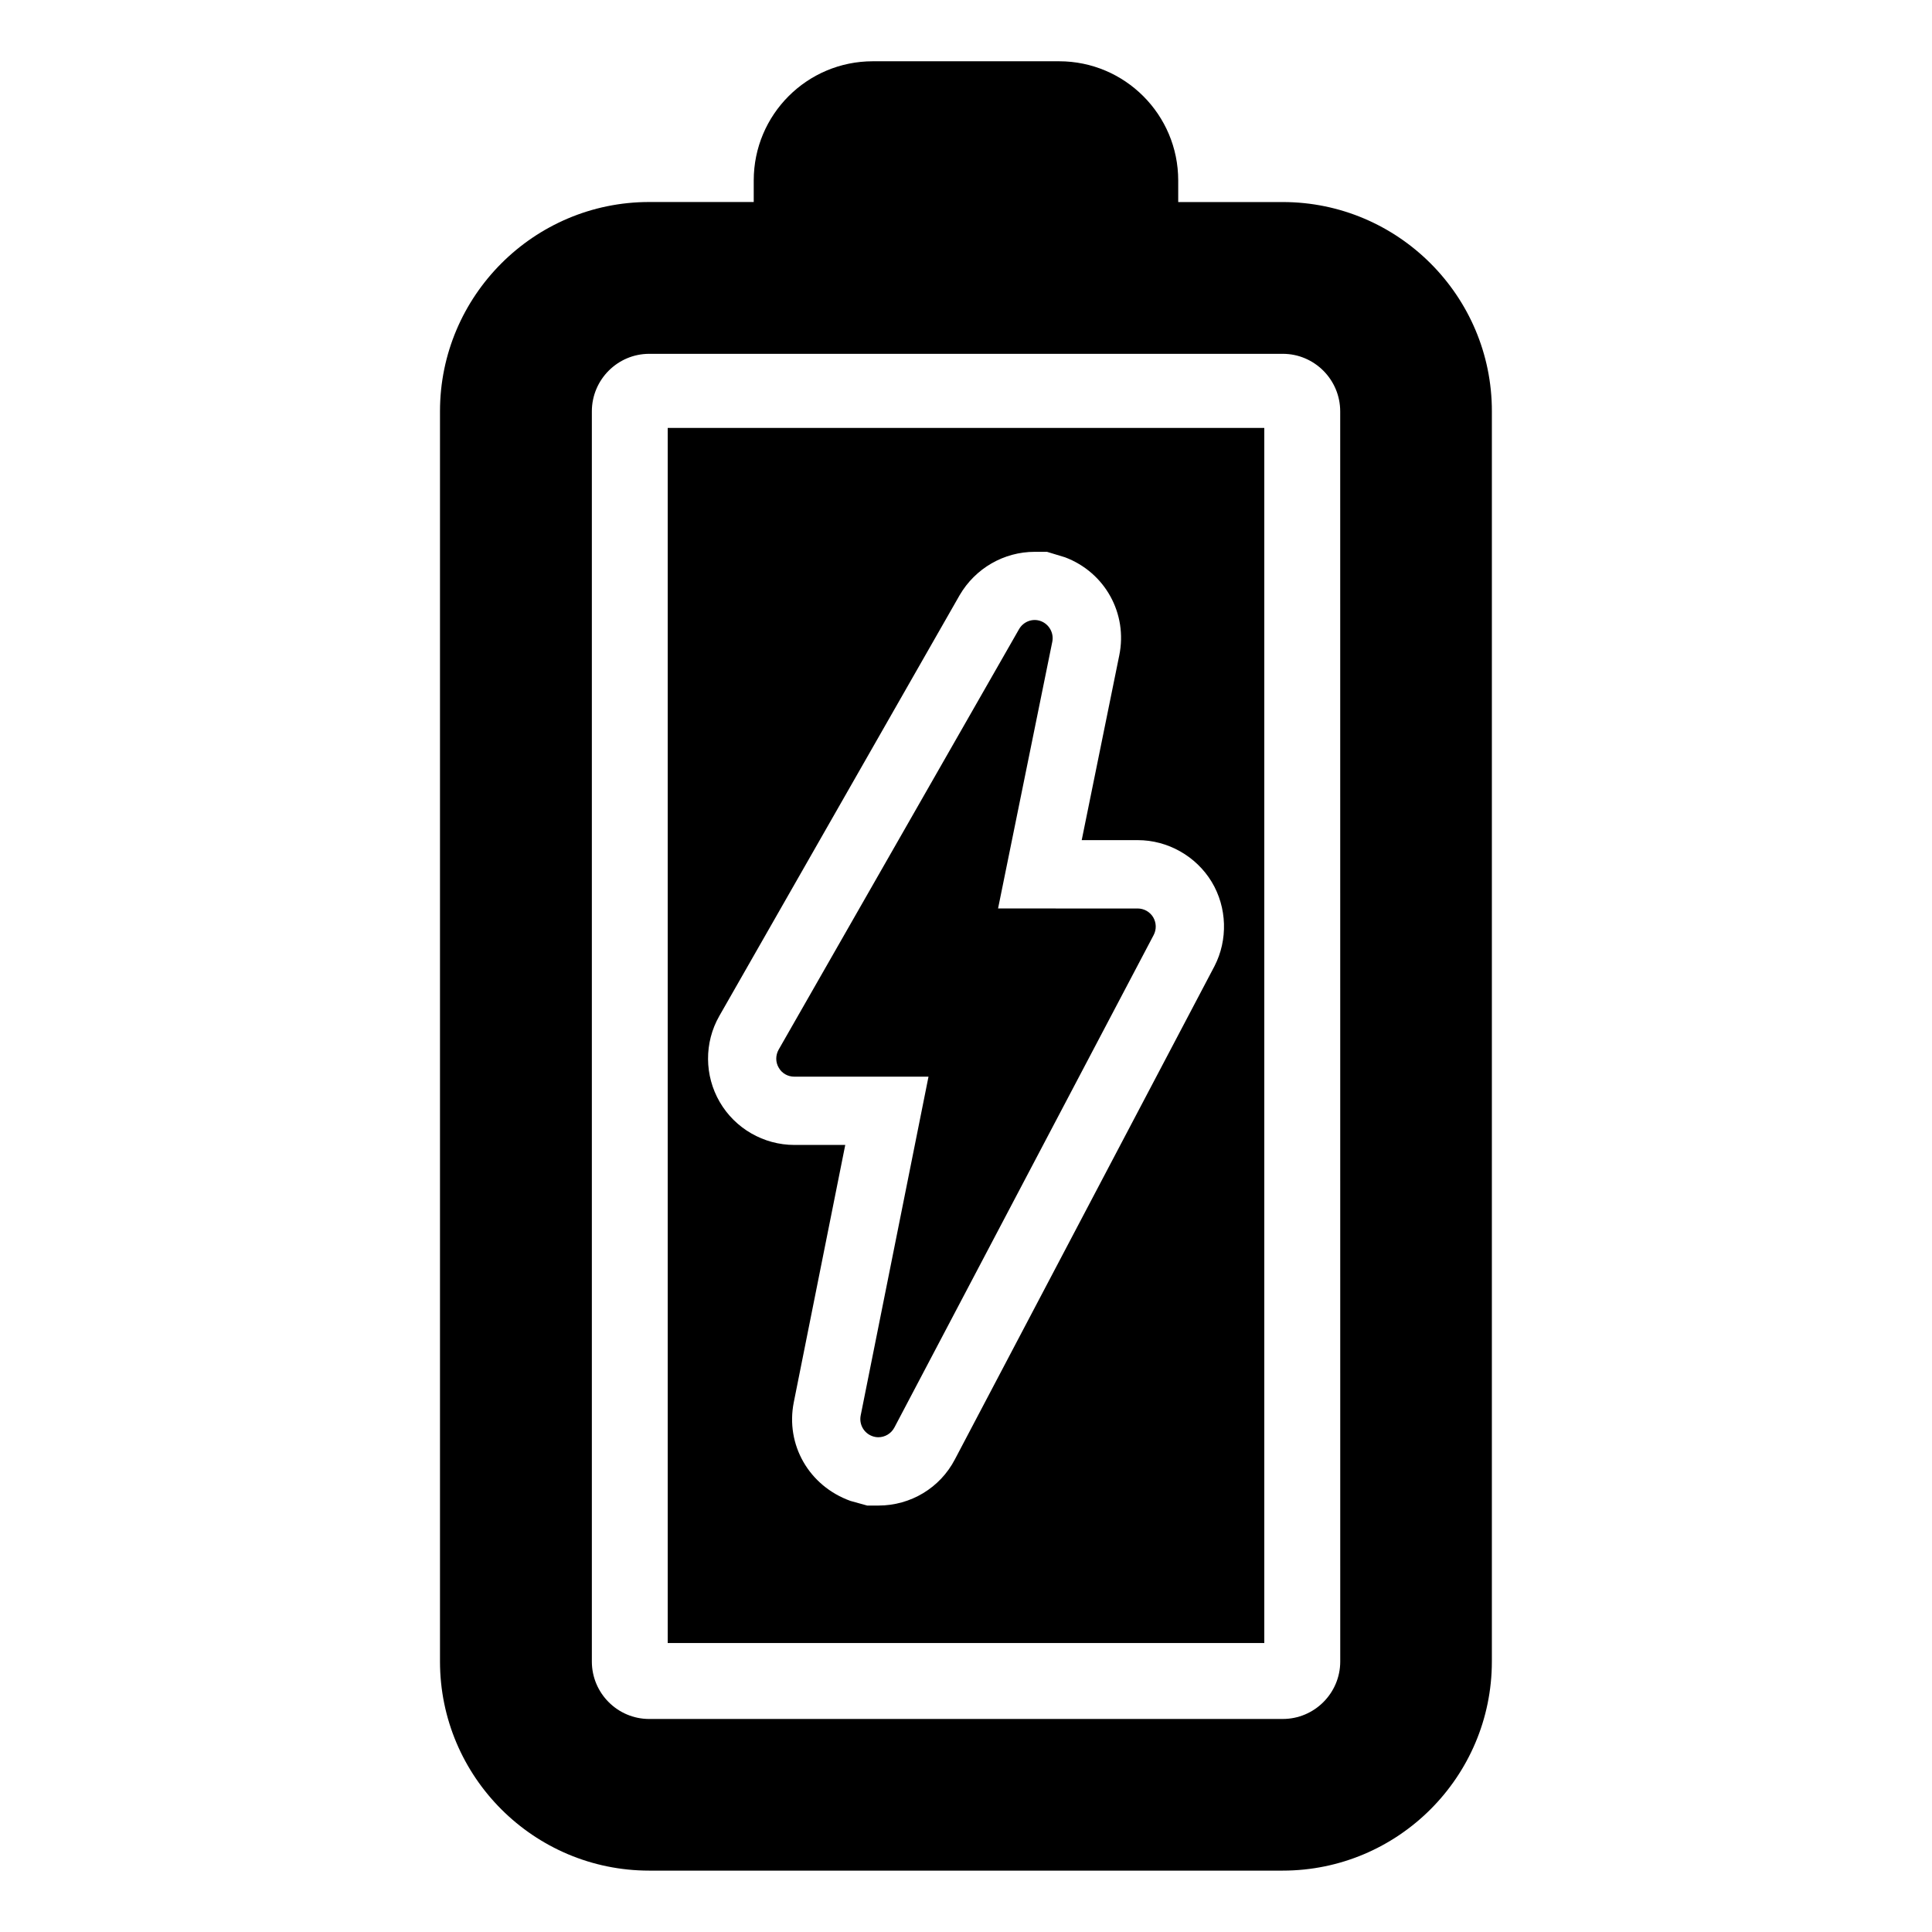<?xml version="1.0" encoding="UTF-8"?>
<!-- Uploaded to: ICON Repo, www.svgrepo.com, Generator: ICON Repo Mixer Tools -->
<svg fill="#000000" width="800px" height="800px" version="1.1" viewBox="144 144 512 512" xmlns="http://www.w3.org/2000/svg">
 <g>
  <path d="m483.95 197.55h-27.711v-5.731c0-17.43-14.137-31.582-31.566-31.582h-49.359c-17.445 0-31.566 14.137-31.566 31.582v5.715h-27.711c-30.559 0-55.434 24.906-55.434 55.465v331.3c0 30.59 24.875 55.434 55.434 55.434h167.89c30.559 0 55.434-24.844 55.434-55.434l0.004-331.29c0.031-30.559-24.859-55.465-55.418-55.465zm15.227 386.77c0 8.391-6.848 15.223-15.223 15.223l-167.9 0.004c-8.391 0-15.207-6.832-15.207-15.223v-331.3c0-8.422 6.832-15.258 15.207-15.258h167.89c8.375 0 15.223 6.832 15.223 15.258z"/>
  <path d="m320.95 579.42h158.1v-322.01h-158.1zm13.648-166.13 63.715-111.56c4.156-7.133 11.746-11.492 19.883-11.492h3.273l4.769 1.449c10.613 4 16.656 14.941 14.375 26.008l-9.949 48.949h14.848c7.965 0 15.477 4.25 19.602 11.066 4.078 6.769 4.344 15.352 0.723 22.355l-68.801 130.72c-3.922 7.512-11.699 12.203-20.246 12.203h-2.977l-4.426-1.227c-11.035-3.969-17.238-14.91-15.035-26.105l13.648-68.234h-13.492c-8.125 0-15.695-4.359-19.773-11.383-4.074-7.004-4.137-15.711-0.137-22.75z"/>
  <path d="m354.48 429.33h35.582l-17.98 89.82c-0.441 2.332 0.852 4.644 3.102 5.449 0.504 0.188 1.055 0.285 1.59 0.285 1.73 0 3.387-0.961 4.234-2.551l68.738-130.57c0.77-1.48 0.707-3.258-0.156-4.707-0.867-1.418-2.426-2.297-4.094-2.297l-37-0.004 14.375-70.691c0.457-2.297-0.82-4.613-3.008-5.449-2.188-0.836-4.644 0.094-5.809 2.125l-63.715 111.44c-0.836 1.512-0.836 3.32 0.031 4.769 0.832 1.5 2.422 2.379 4.109 2.379z"/>
 </g>
</svg>